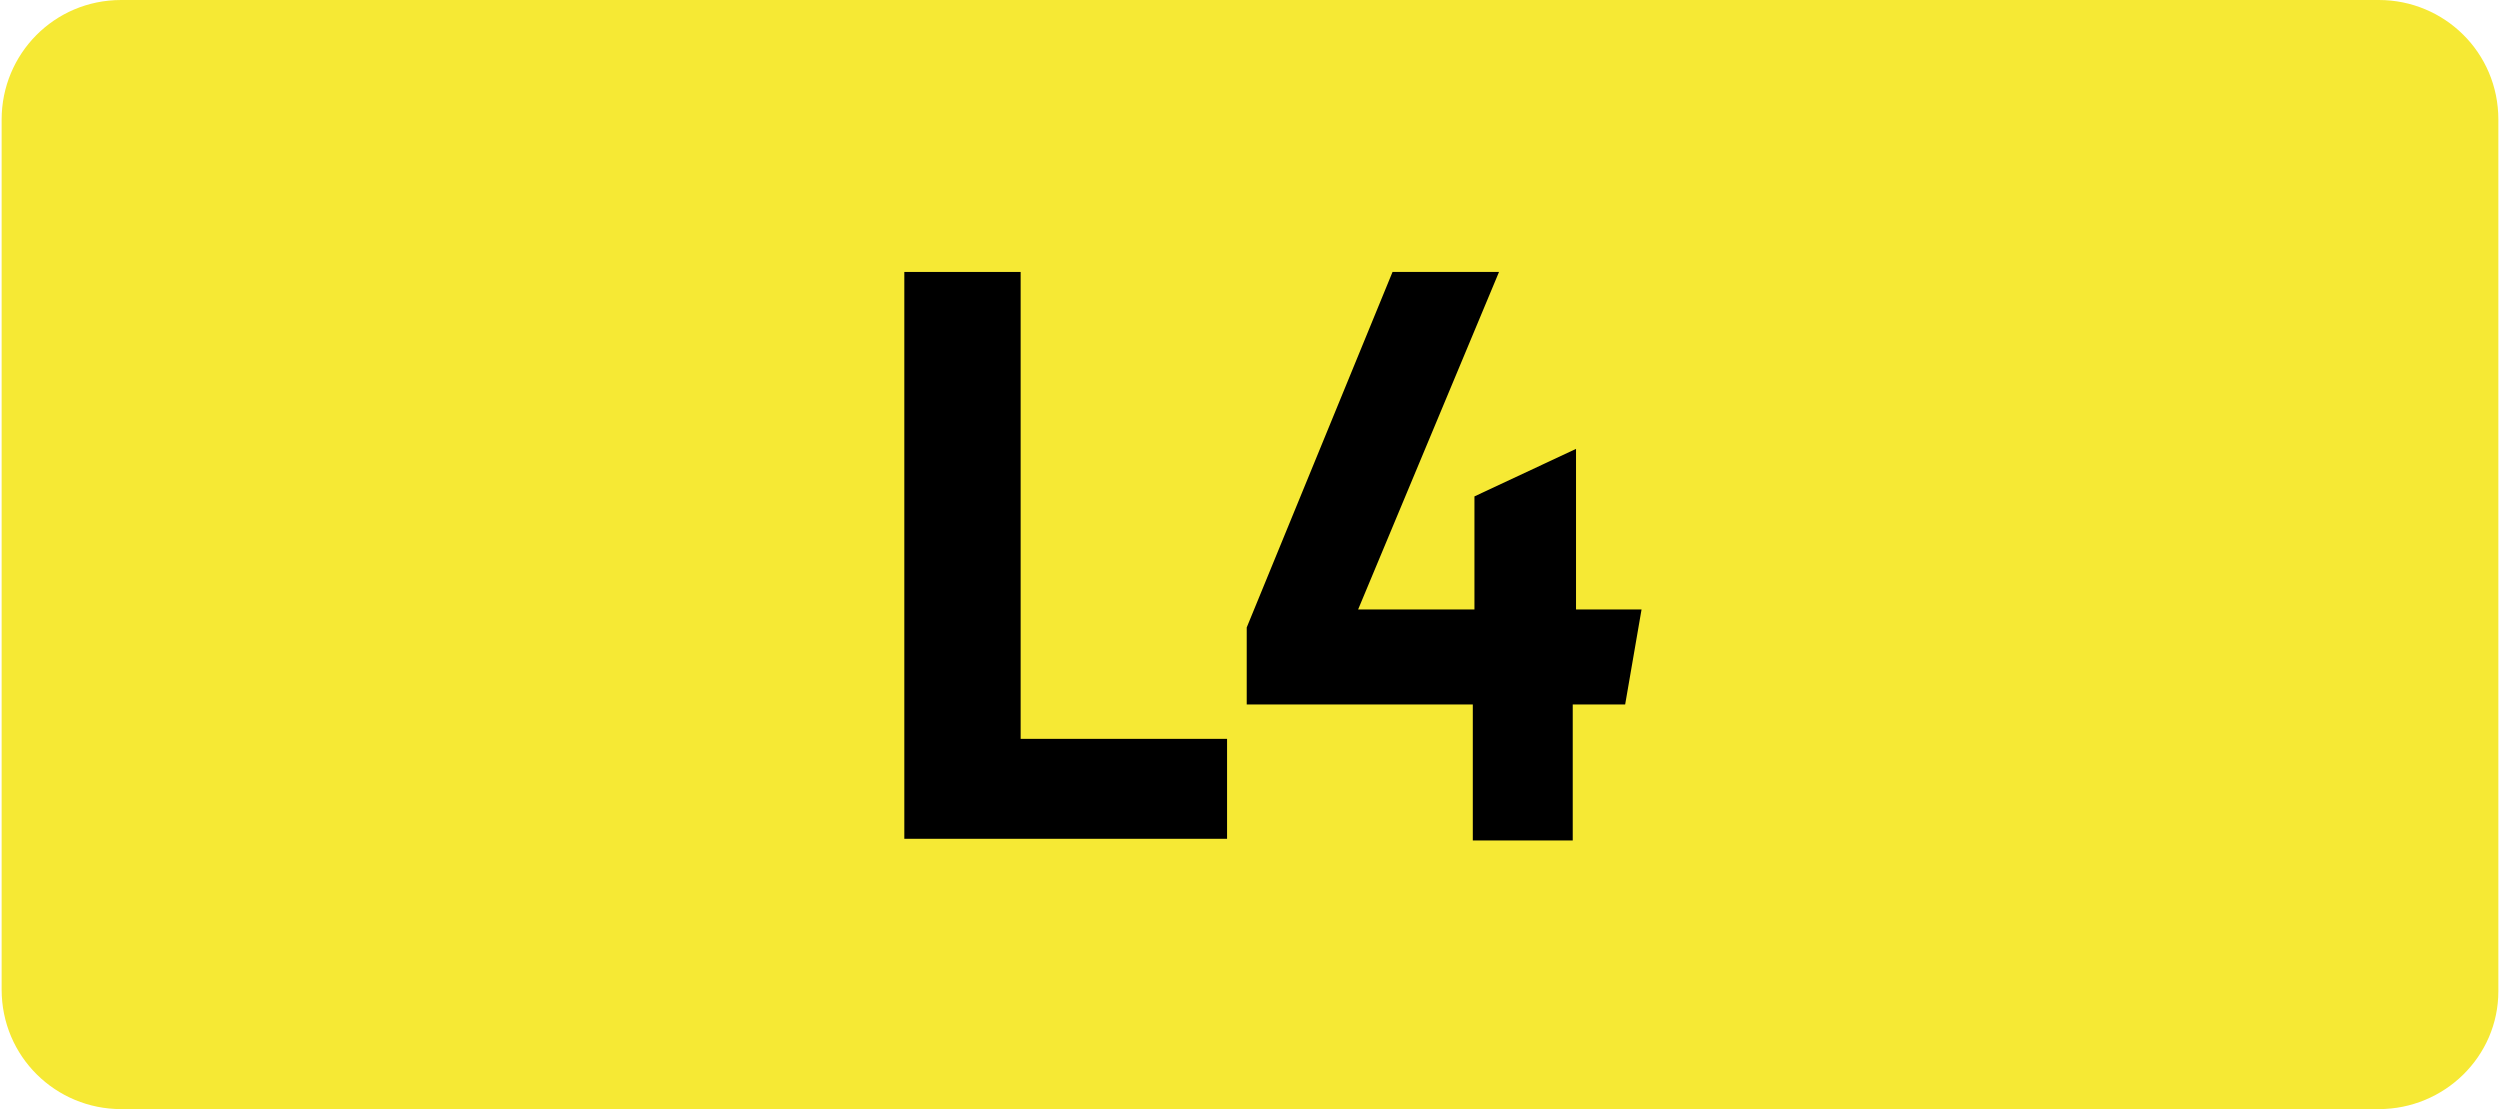 <?xml version="1.0" encoding="utf-8"?>
<!-- Generator: Adobe Illustrator 27.4.0, SVG Export Plug-In . SVG Version: 6.00 Build 0)  -->
<svg version="1.1" id="Calque_2_00000132057759798489925400000013667466892101645189_"
	 xmlns="http://www.w3.org/2000/svg" xmlns:xlink="http://www.w3.org/1999/xlink" x="0px" y="0px" viewBox="0 0 152.6 67.7"
	 style="enable-background:new 0 0 152.6 67.7;" xml:space="preserve">
<style type="text/css">
	.st0{fill:#F6E934;}
</style>
<g>
	<g>
		<g>
			<path class="st0" d="M145.2,67.7H7.4c-4,0-7.3-3.2-7.3-7.3V7.3c0-4,3.2-7.3,7.3-7.3h137.8c4,0,7.3,3.2,7.3,7.3v53.2
				C152.5,64.5,149.2,67.7,145.2,67.7"/>
		</g>
		<g>
			<g>
				<path d="M55.2,51.2V16.6h7.1v28.5h12.6v6.1H55.2z"/>
				<path d="M89.9,51.2V43H76.1v-4.7L85,16.6h6.5l-8.6,20.6h7.1v-6.9l6.2-2.9v9.8h4L99.2,43h-3.2v8.3H89.9z"/>
			</g>
		</g>
	</g>
</g>
</svg>
